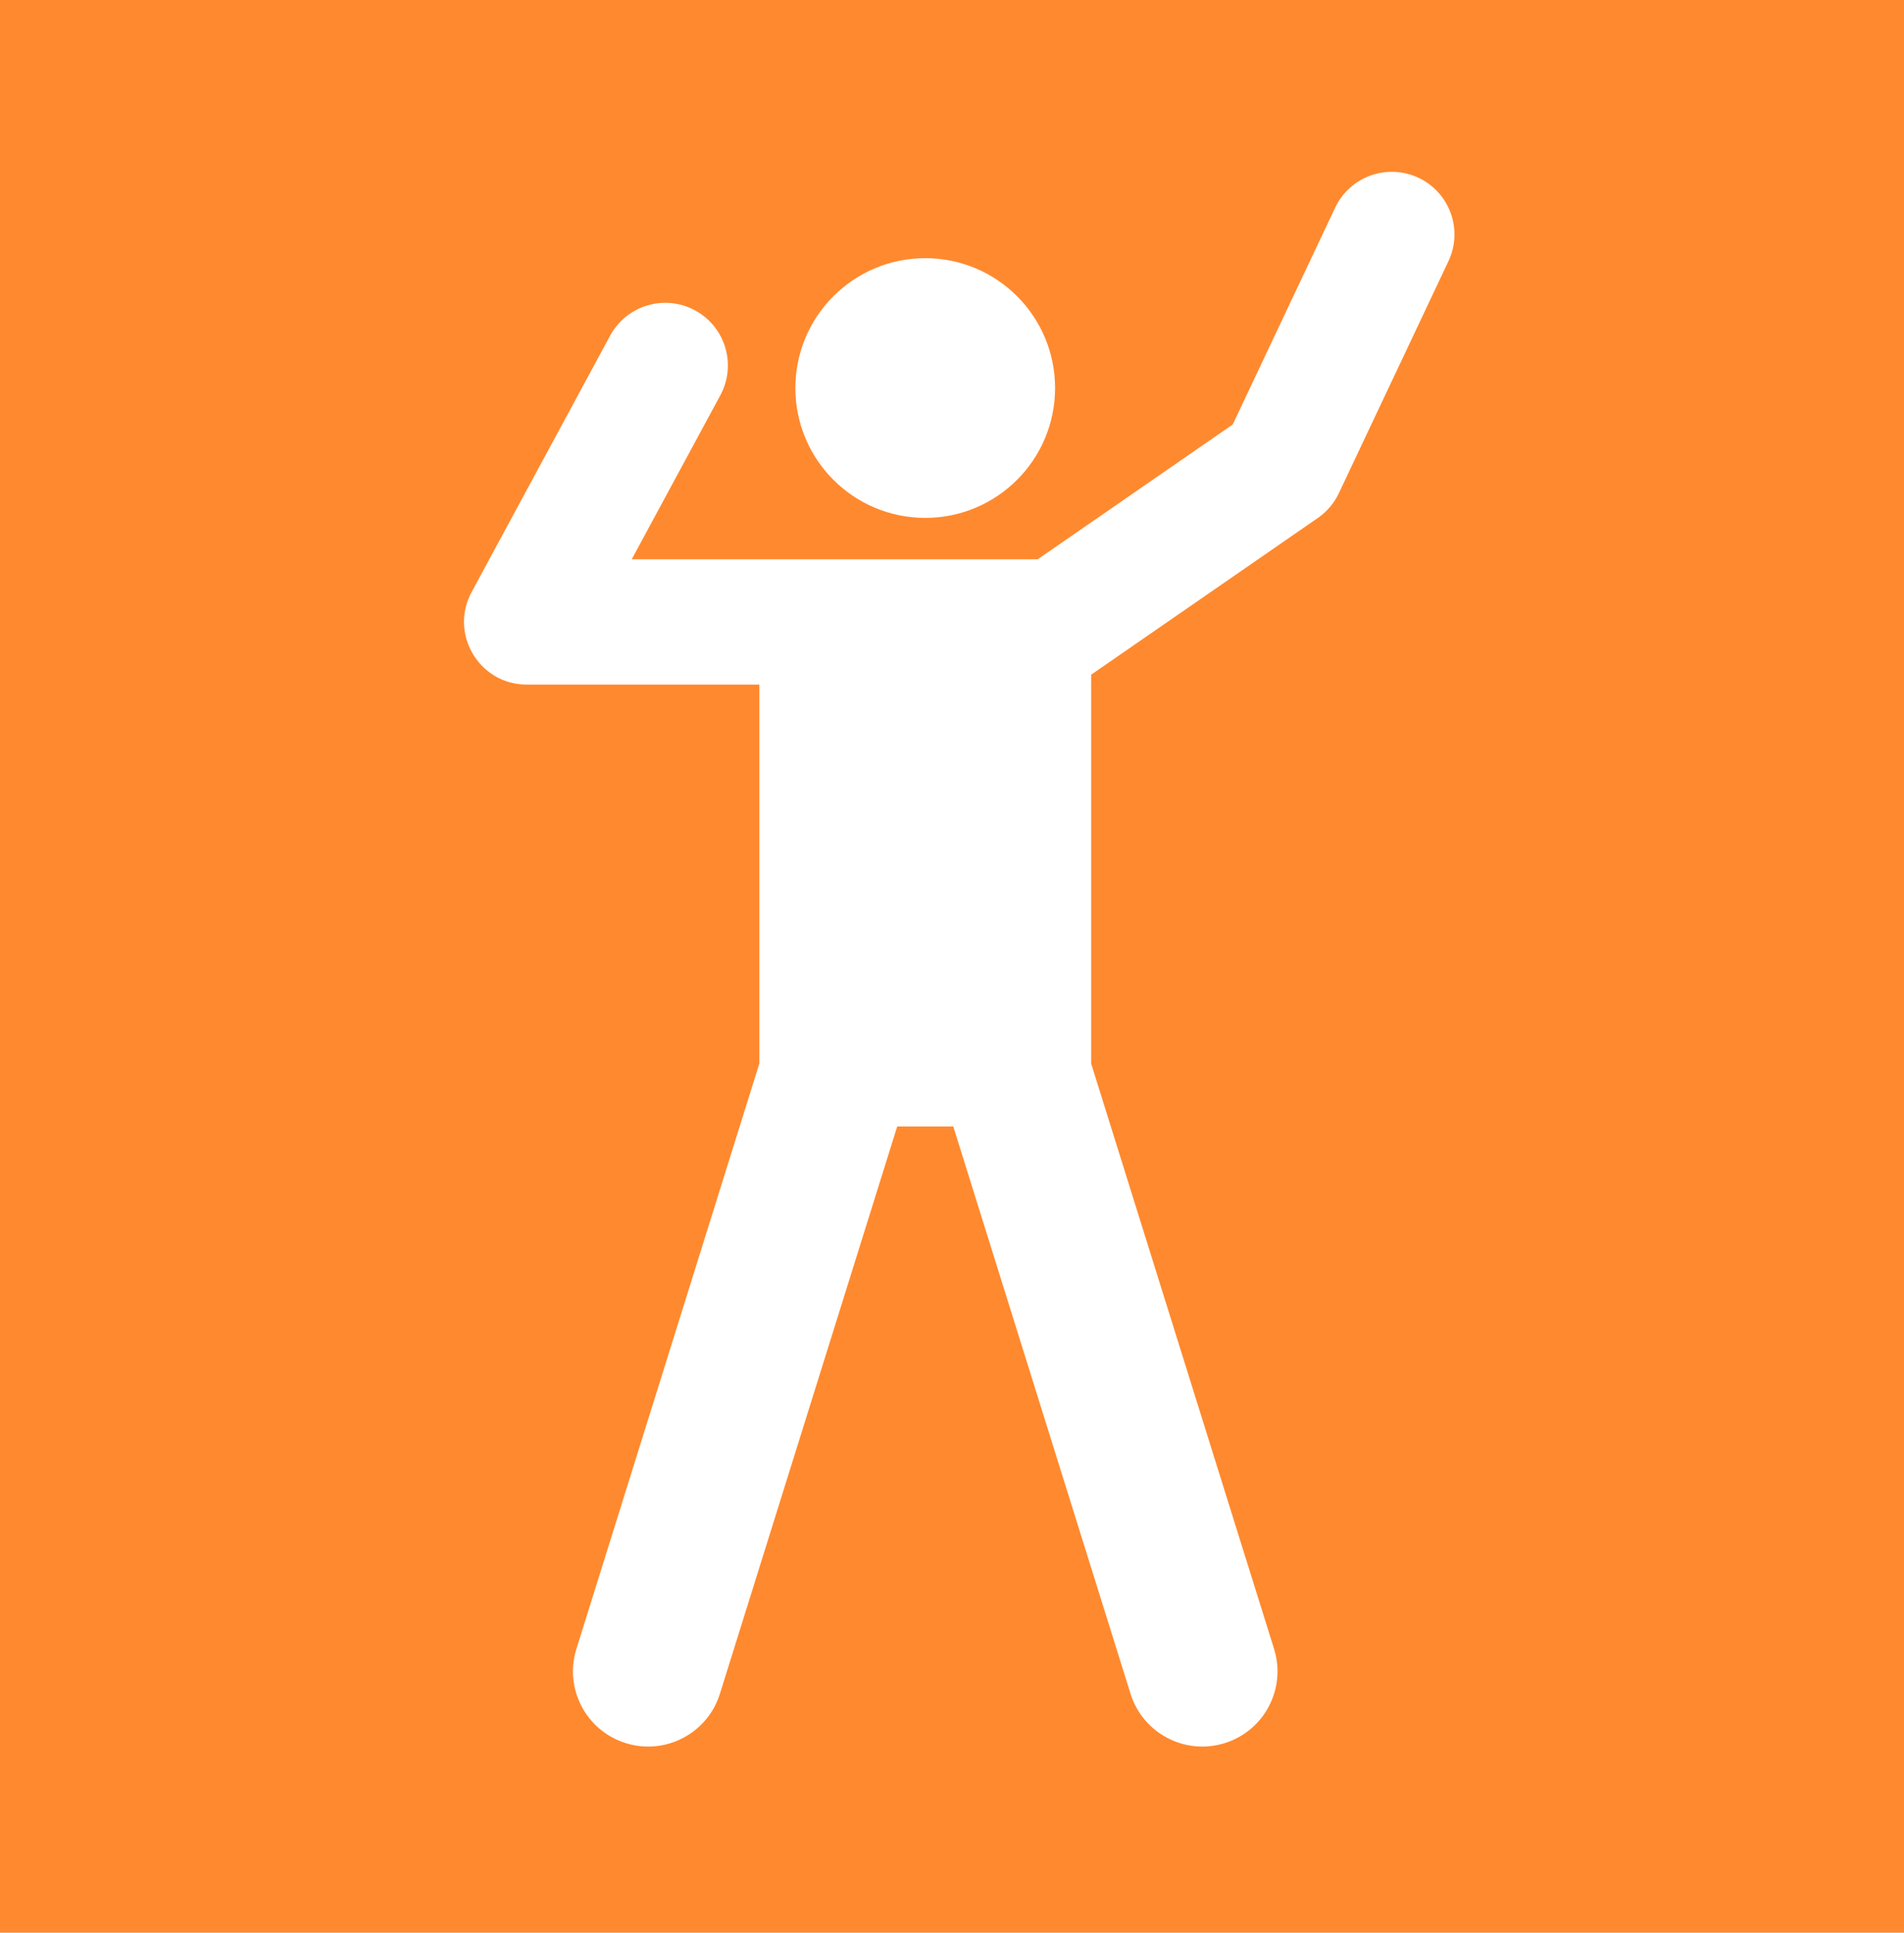 <?xml version="1.0" encoding="UTF-8"?> <svg xmlns="http://www.w3.org/2000/svg" width="133" height="135" viewBox="0 0 133 135" fill="none"><rect width="133" height="135" fill="#FF892E"></rect><path d="M99.091 12.421C96.905 11.388 94.296 12.322 93.264 14.508L86.11 29.651L72.49 39.065H44.129L50.318 27.61C51.467 25.483 50.675 22.828 48.548 21.679C46.421 20.53 43.767 21.323 42.618 23.45L32.941 41.361C31.37 44.268 33.473 47.819 36.791 47.819H53.04V74.295L40.263 115.18C39.397 117.948 40.941 120.894 43.709 121.759C46.487 122.627 49.426 121.071 50.288 118.313L62.673 78.685H66.589L78.972 118.314C79.837 121.078 82.78 122.625 85.552 121.759C88.32 120.894 89.863 117.948 88.998 115.18L76.221 74.295V47.12C76.262 47.094 76.304 47.07 76.344 47.042L92.053 36.182C92.686 35.744 93.193 35.148 93.522 34.452L101.178 18.246C102.211 16.061 101.276 13.453 99.091 12.42L99.091 12.421Z" fill="white"></path><path d="M73.701 27.105C73.701 32.114 69.641 36.175 64.631 36.175C59.622 36.175 55.56 32.114 55.56 27.105C55.56 22.095 59.622 18.034 64.631 18.034C69.641 18.034 73.701 22.095 73.701 27.105H73.701Z" fill="white"></path></svg> 